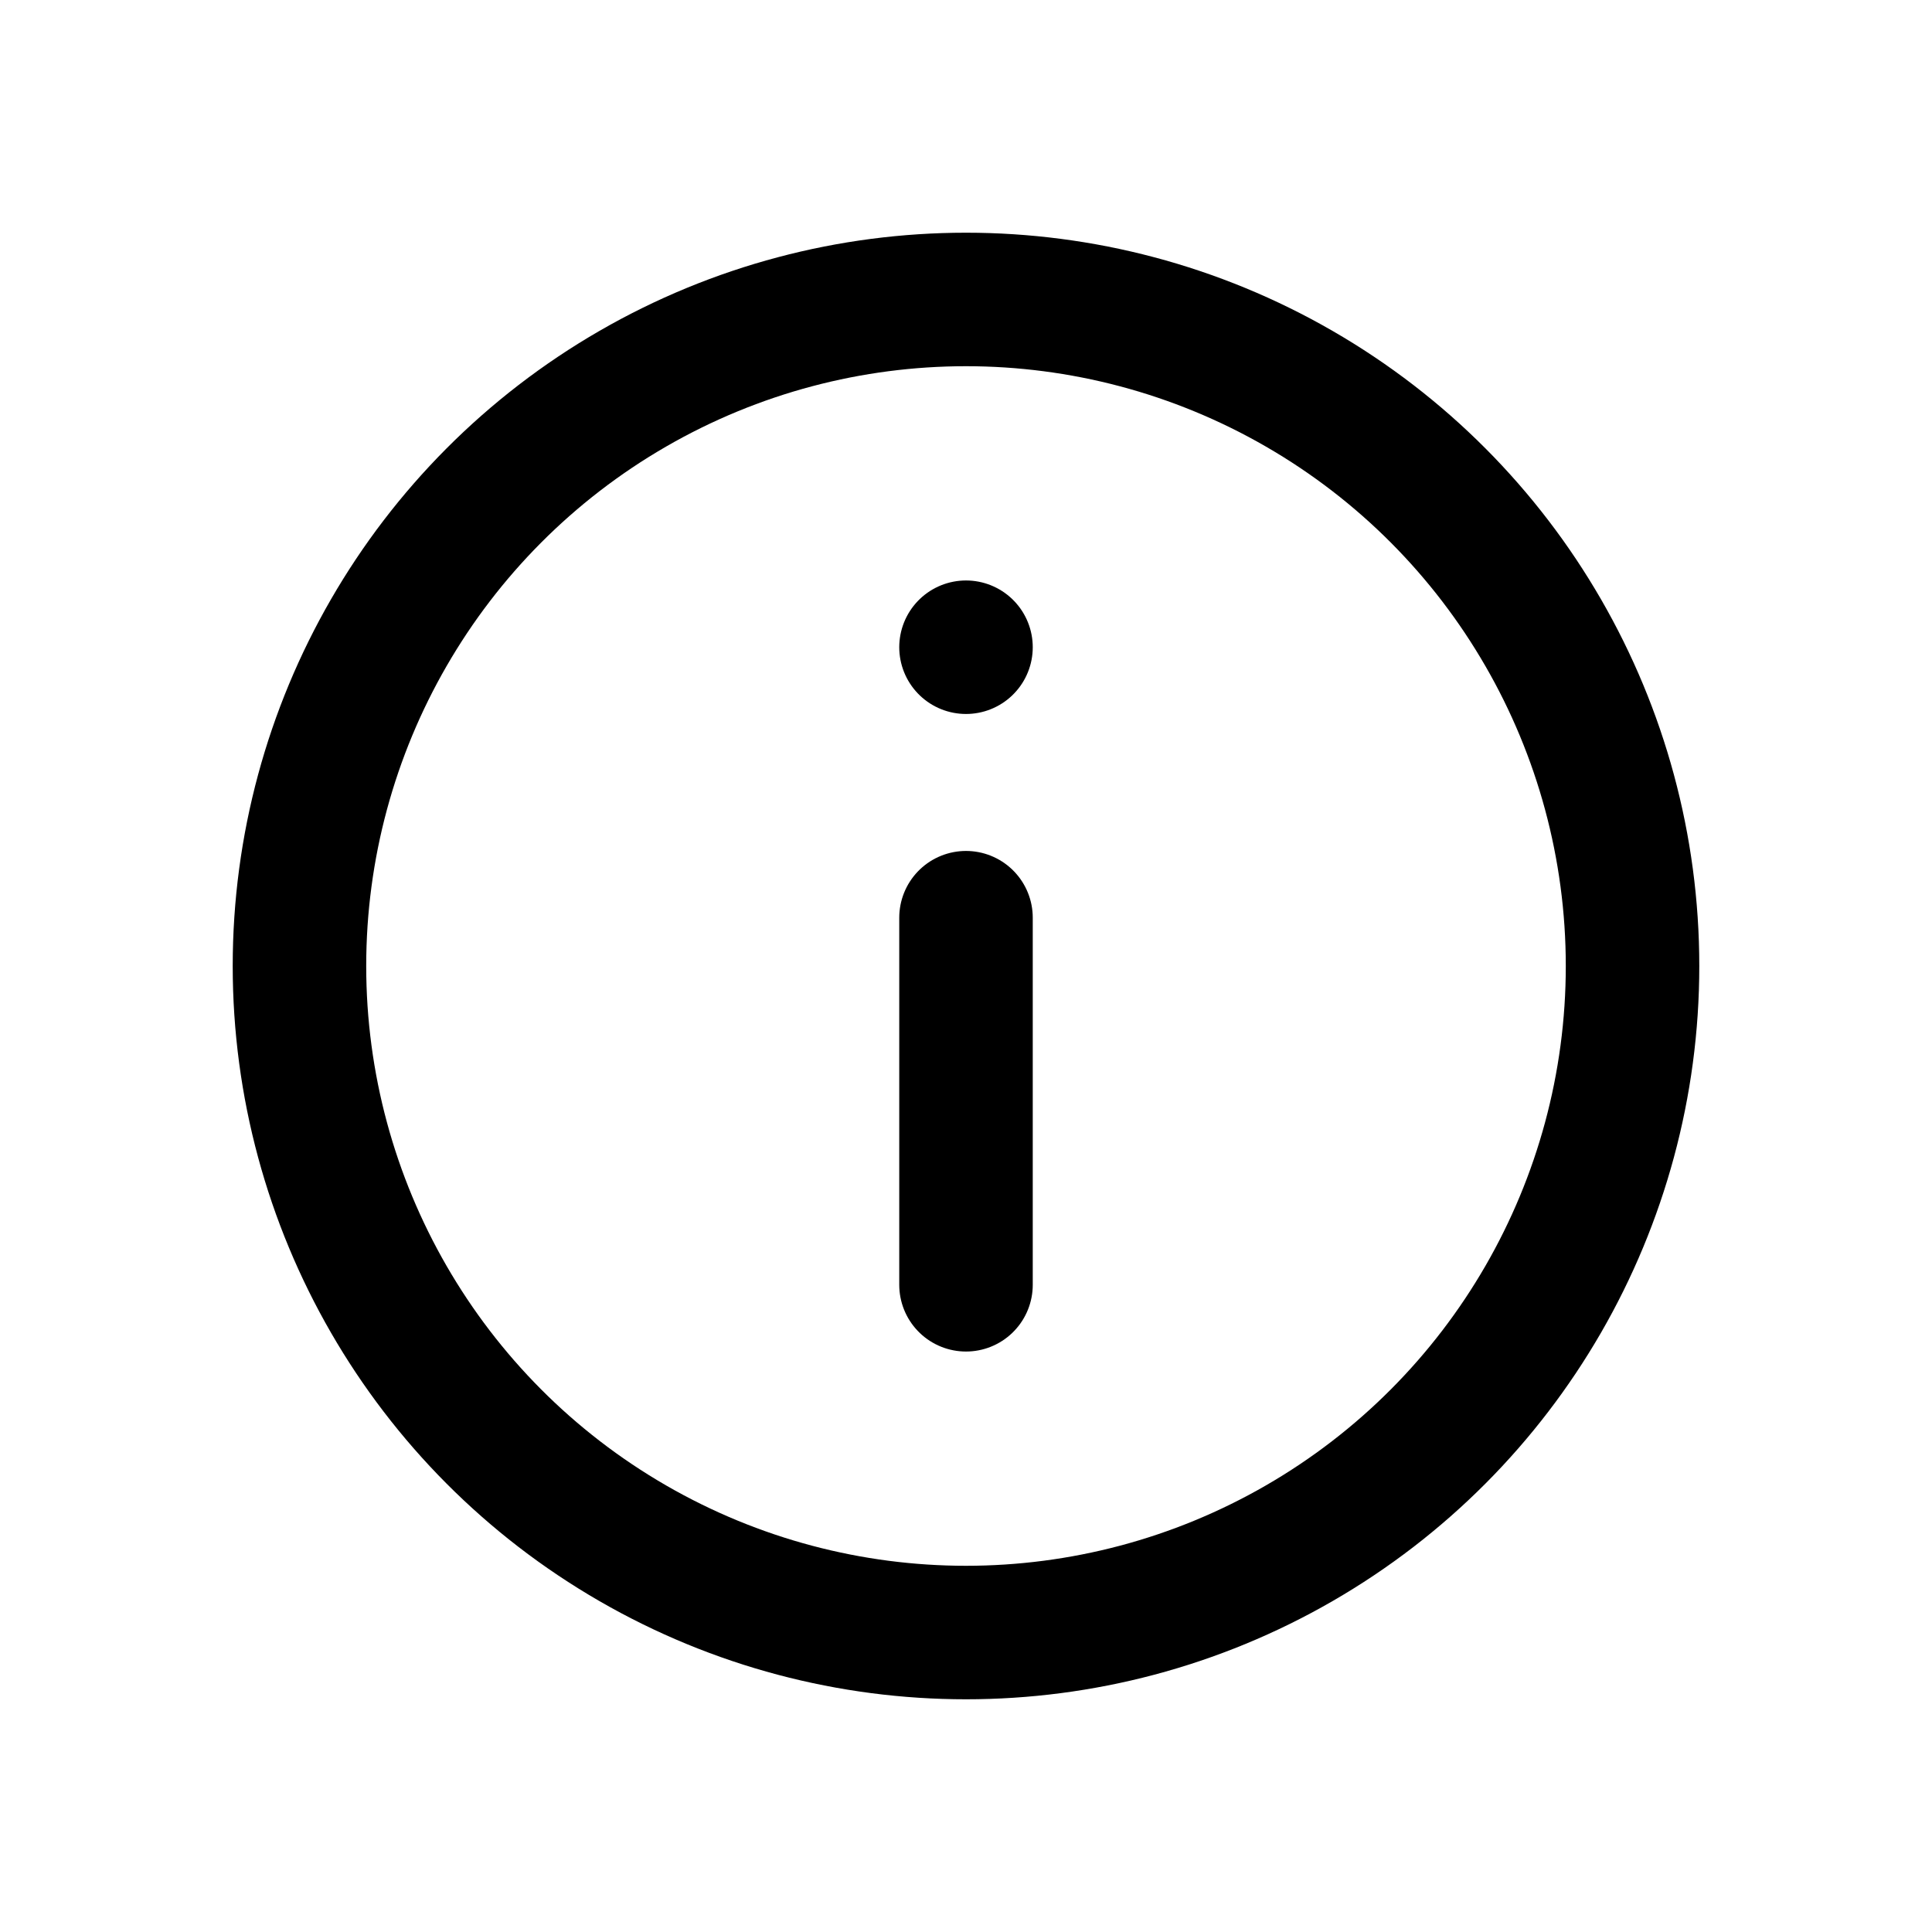 <?xml version="1.0" encoding="utf-8"?>
<!-- Generator: Adobe Illustrator 28.3.0, SVG Export Plug-In . SVG Version: 6.00 Build 0)  -->
<svg version="1.1" id="Layer_1" xmlns="http://www.w3.org/2000/svg" xmlns:xlink="http://www.w3.org/1999/xlink" x="0px" y="0px"
	 viewBox="0 0 20 20" style="enable-background:new 0 0 20 20;" xml:space="preserve">
<style type="text/css">
	.st0{fill:none;stroke:#000000;stroke-width:1.382;stroke-linecap:round;stroke-linejoin:round;}
</style>
<g>
	<circle class="st0" cx="10" cy="10" r="6.9"/>
	<g>
		<line class="st0" x1="10" y1="13.3" x2="10" y2="9.5"/>
		<line class="st0" x1="10" y1="6.7" x2="10" y2="6.7"/>
	</g>
</g>
</svg>
